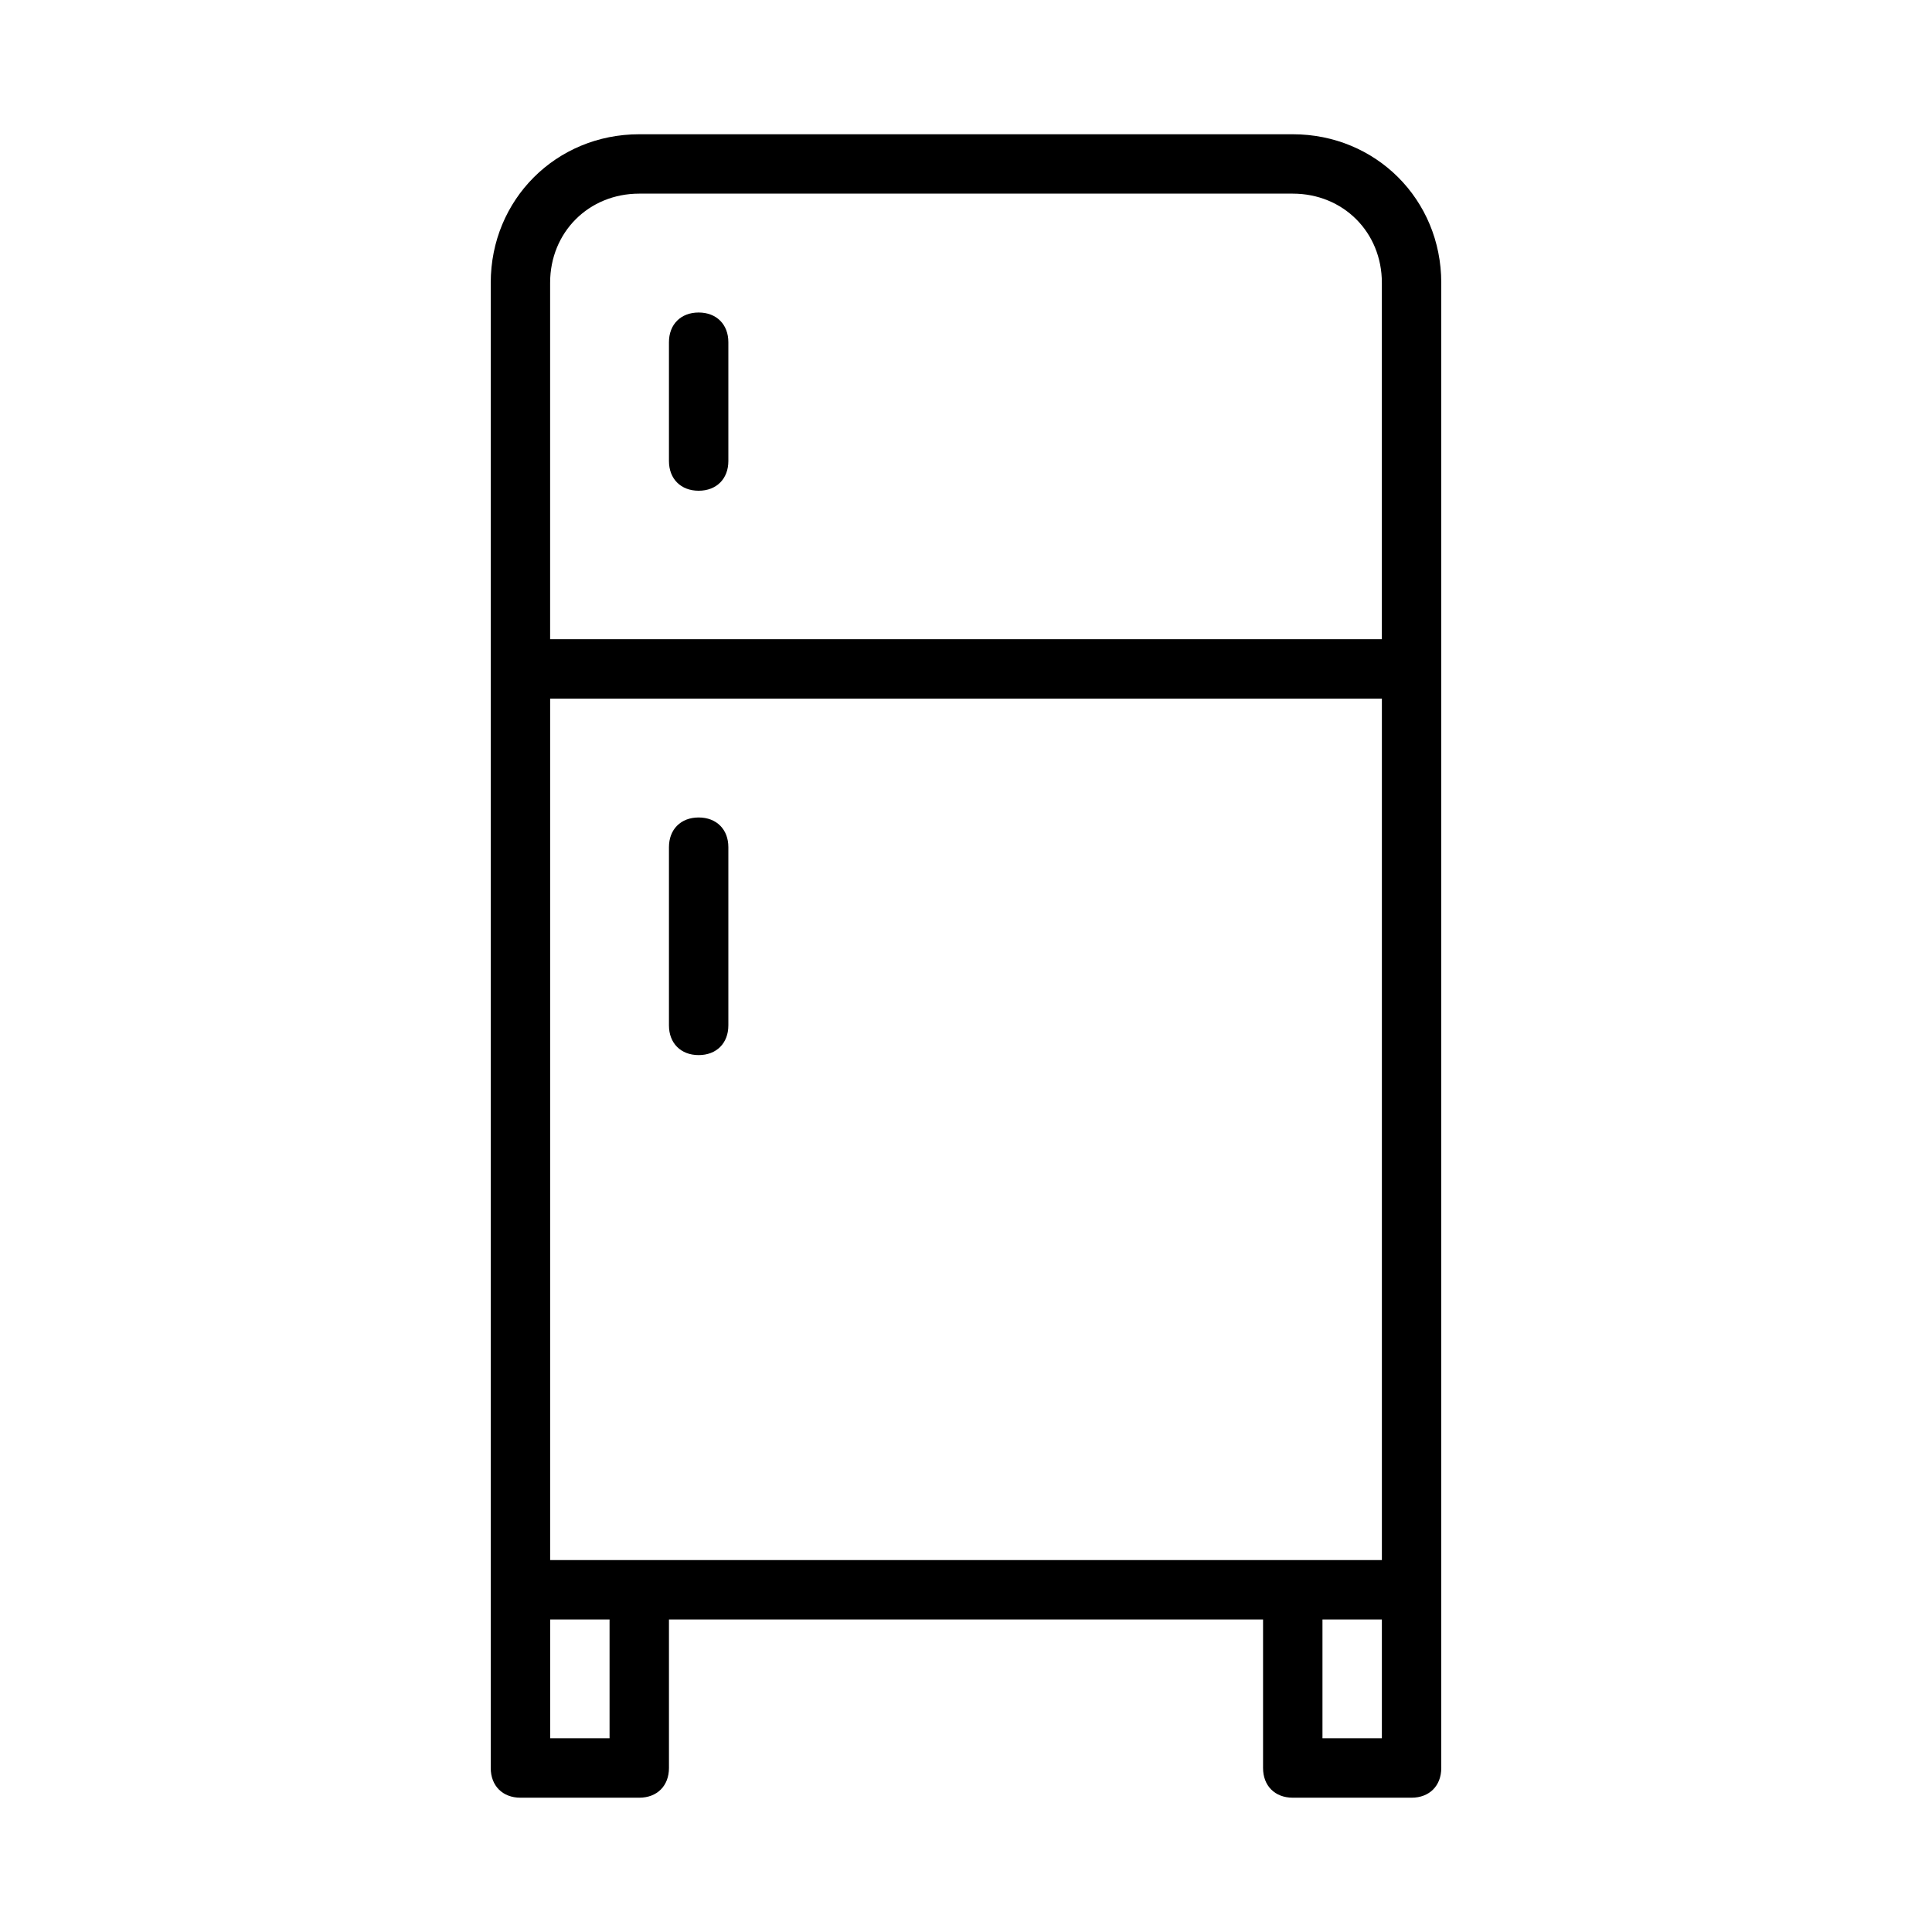 <?xml version="1.0" encoding="UTF-8"?>
<!-- Uploaded to: ICON Repo, www.iconrepo.com, Generator: ICON Repo Mixer Tools -->
<svg fill="#000000" width="800px" height="800px" version="1.1" viewBox="144 144 512 512" xmlns="http://www.w3.org/2000/svg">
 <g>
  <path d="m486.59 620.41h31.488c4.723 0 7.871-3.148 7.871-7.871v-393.6c0-22.043-17.32-39.359-39.359-39.359h-173.18c-22.043 0-39.359 17.32-39.359 39.359v393.6c0 4.723 3.148 7.871 7.871 7.871h31.488c4.723 0 7.871-3.148 7.871-7.871v-39.359h157.44v39.359c0 4.723 3.148 7.871 7.871 7.871zm-173.18-62.977h-23.617v-228.29h220.42v228.29zm196.8 47.234h-15.742v-31.488h15.742zm-196.8-409.35h173.18c13.383 0 23.617 10.234 23.617 23.617v94.465h-220.42v-94.465c0-13.383 10.234-23.617 23.617-23.617zm-7.871 409.35h-15.742v-31.488h15.742z"/>
  <path d="m329.15 360.64c-4.723 0-7.871 3.148-7.871 7.871v47.23c0 4.723 3.148 7.871 7.871 7.871 4.723 0 7.871-3.148 7.871-7.871v-47.23c0.004-4.719-3.144-7.871-7.871-7.871z"/>
  <path d="m329.15 274.05c4.723 0 7.871-3.148 7.871-7.871v-31.488c0-4.723-3.148-7.871-7.871-7.871-4.723 0-7.871 3.148-7.871 7.871v31.488c0 4.723 3.148 7.871 7.871 7.871z"/>
 </g>
</svg>